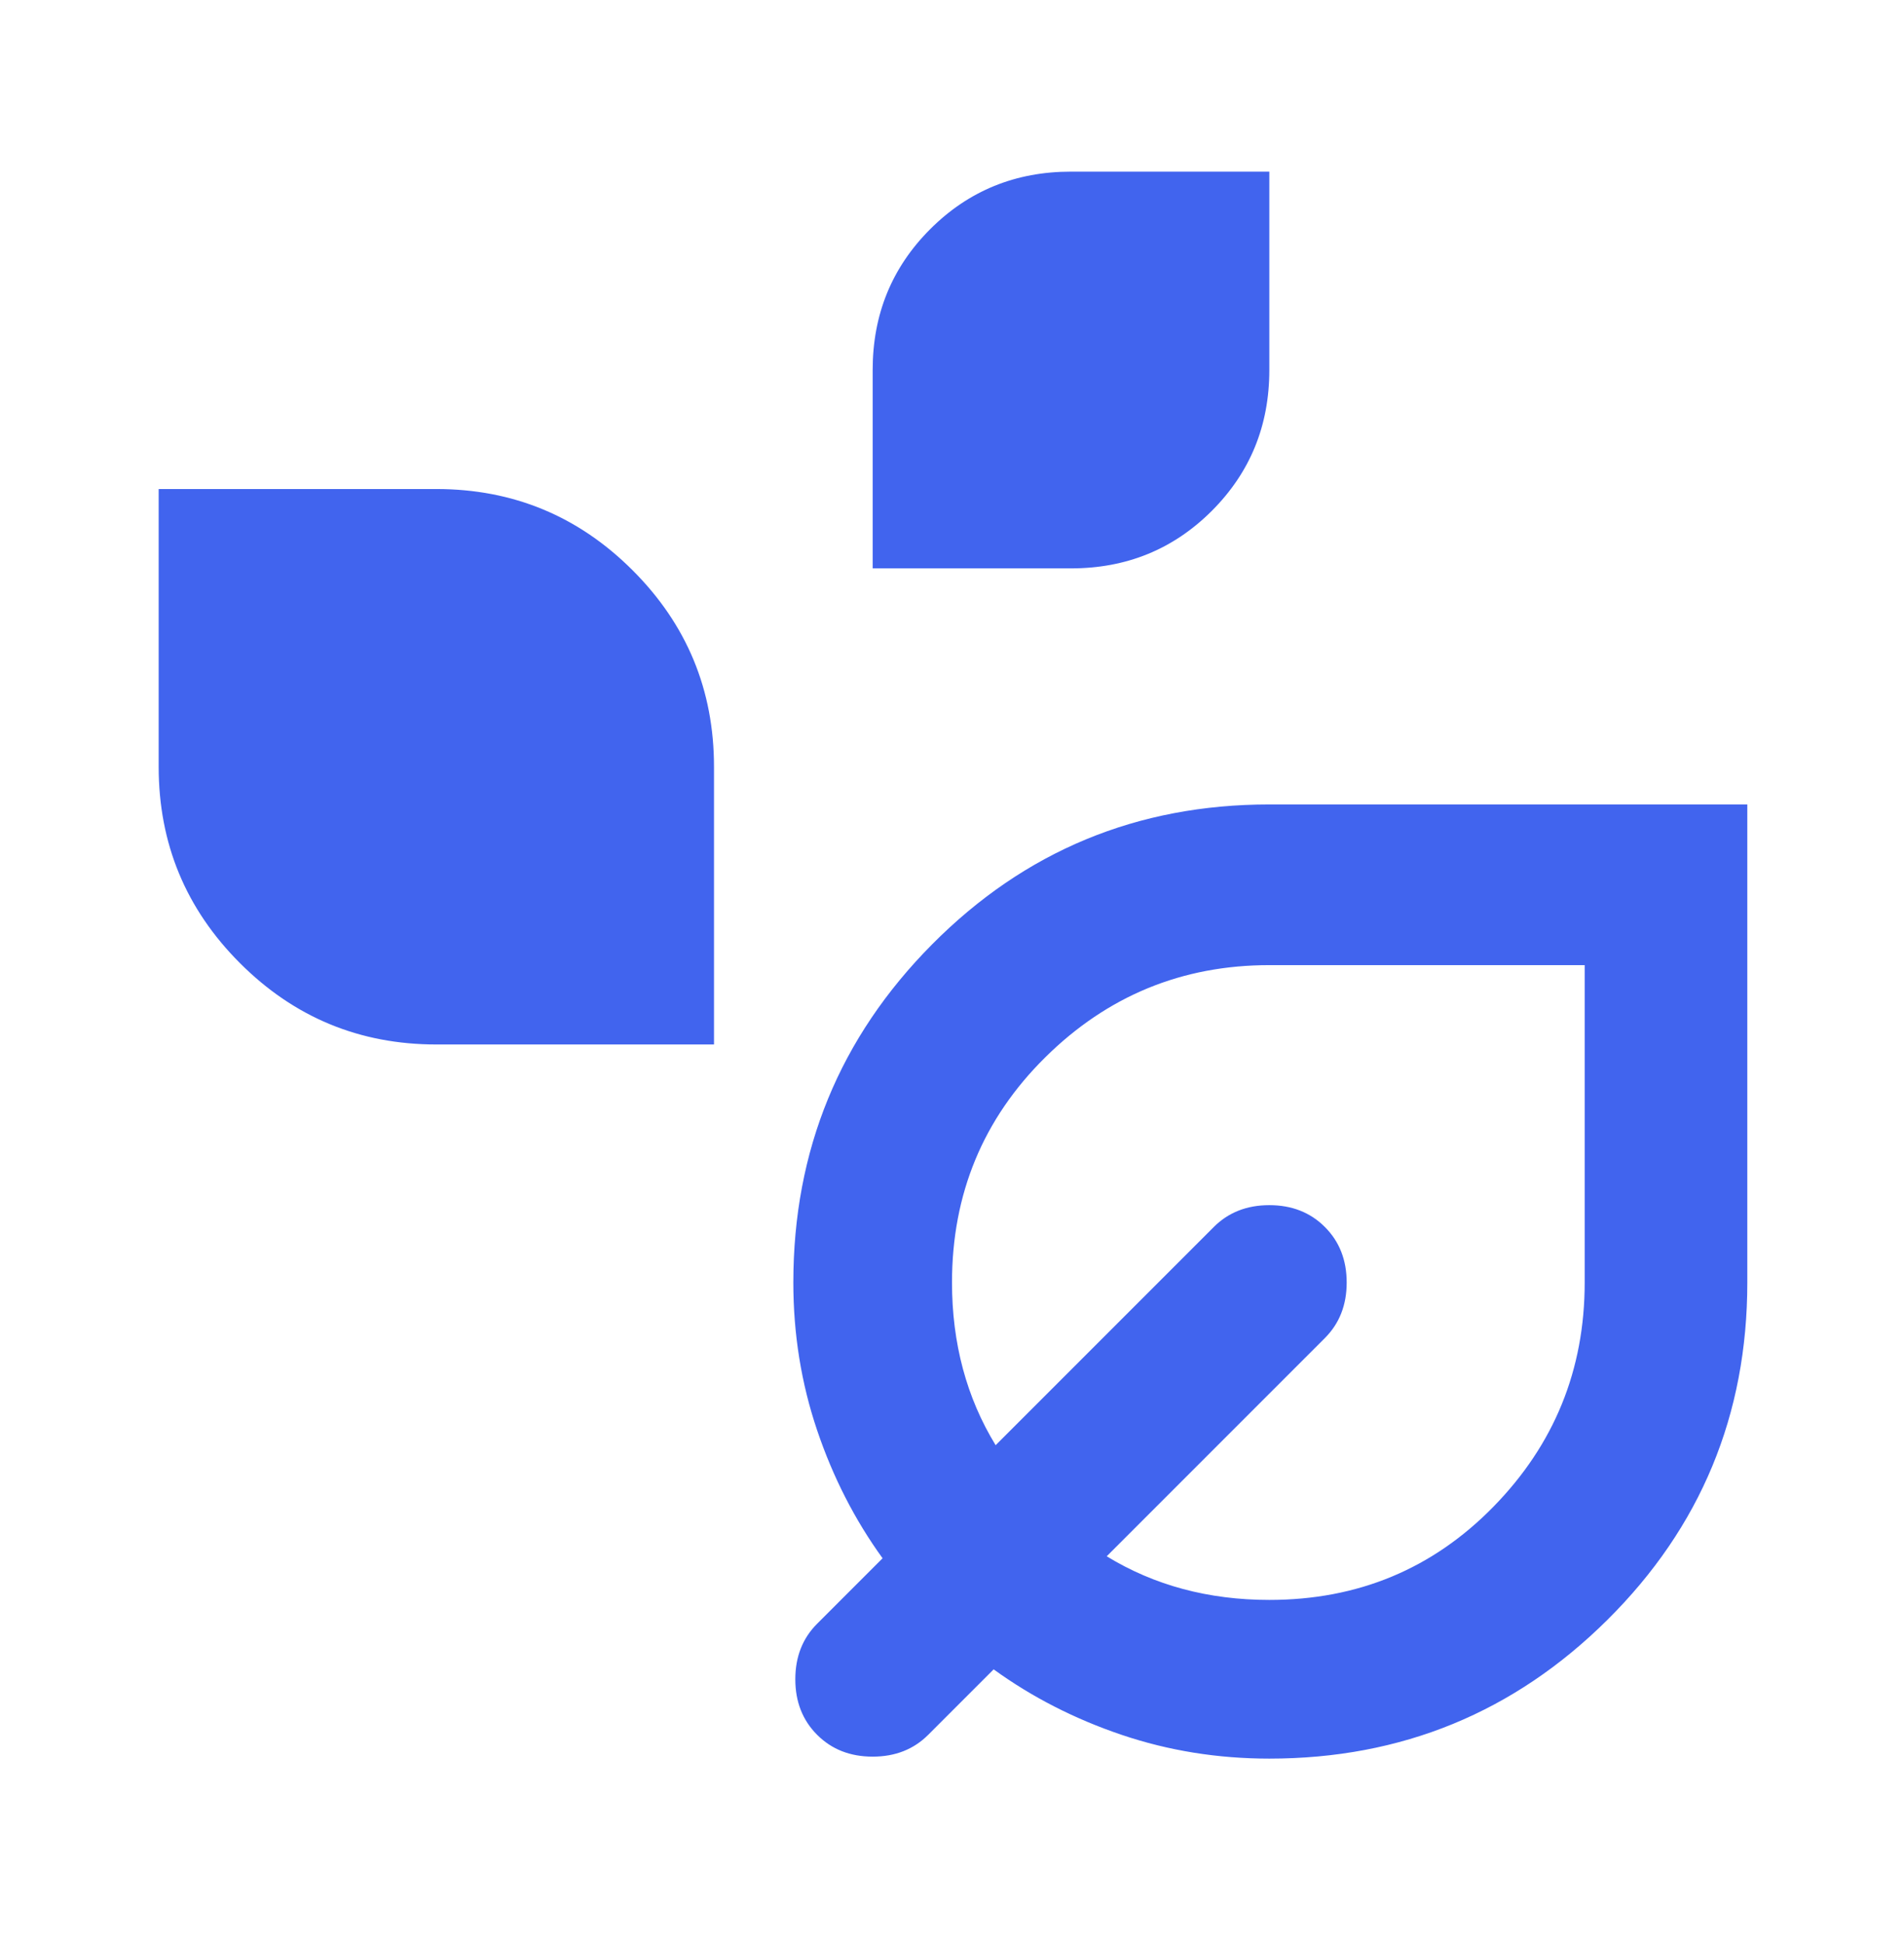 <svg width="48" height="49" viewBox="0 0 48 49" fill="none" xmlns="http://www.w3.org/2000/svg">
<mask id="mask0_4156_1284" style="mask-type:alpha" maskUnits="userSpaceOnUse" x="0" y="0" width="48" height="49">
<rect y="0.826" width="48" height="48" fill="#D9D9D9"/>
</mask>
<g mask="url(#mask0_4156_1284)">
<path d="M22 14.326V9.326C22 7.926 22.483 6.743 23.45 5.776C24.417 4.809 25.6 4.326 27 4.326H32V9.326C32 10.726 31.517 11.909 30.55 12.876C29.583 13.843 28.4 14.326 27 14.326H22ZM11 26.326C9.067 26.326 7.417 25.643 6.05 24.276C4.683 22.909 4 21.259 4 19.326V12.326H11C12.933 12.326 14.583 13.009 15.95 14.376C17.317 15.743 18 17.393 18 19.326V26.326H11ZM32 44.326C30.7 44.326 29.458 44.126 28.275 43.726C27.092 43.326 26.017 42.776 25.05 42.076L23.4 43.726C23.033 44.093 22.567 44.276 22 44.276C21.433 44.276 20.967 44.093 20.6 43.726C20.233 43.359 20.05 42.893 20.05 42.326C20.05 41.759 20.233 41.293 20.6 40.926L22.25 39.276C21.55 38.309 21 37.234 20.6 36.051C20.2 34.868 20 33.626 20 32.326C20 28.993 21.167 26.151 23.5 23.801C25.833 21.451 28.667 20.276 32 20.276H44.05V32.326C44.05 35.659 42.875 38.493 40.525 40.826C38.175 43.159 35.333 44.326 32 44.326ZM32 40.326C34.233 40.326 36.117 39.543 37.65 37.976C39.183 36.409 39.95 34.526 39.95 32.326V24.326H32C29.8 24.326 27.917 25.101 26.35 26.651C24.783 28.201 24 30.093 24 32.326C24 33.093 24.092 33.818 24.275 34.501C24.458 35.184 24.733 35.826 25.1 36.426L30.6 30.926C30.967 30.559 31.433 30.376 32 30.376C32.567 30.376 33.033 30.559 33.4 30.926C33.767 31.293 33.95 31.759 33.95 32.326C33.95 32.893 33.767 33.359 33.4 33.726L27.9 39.226C28.5 39.593 29.142 39.868 29.825 40.051C30.508 40.234 31.233 40.326 32 40.326Z" fill="#4164EE"/>
</g>
</svg>

